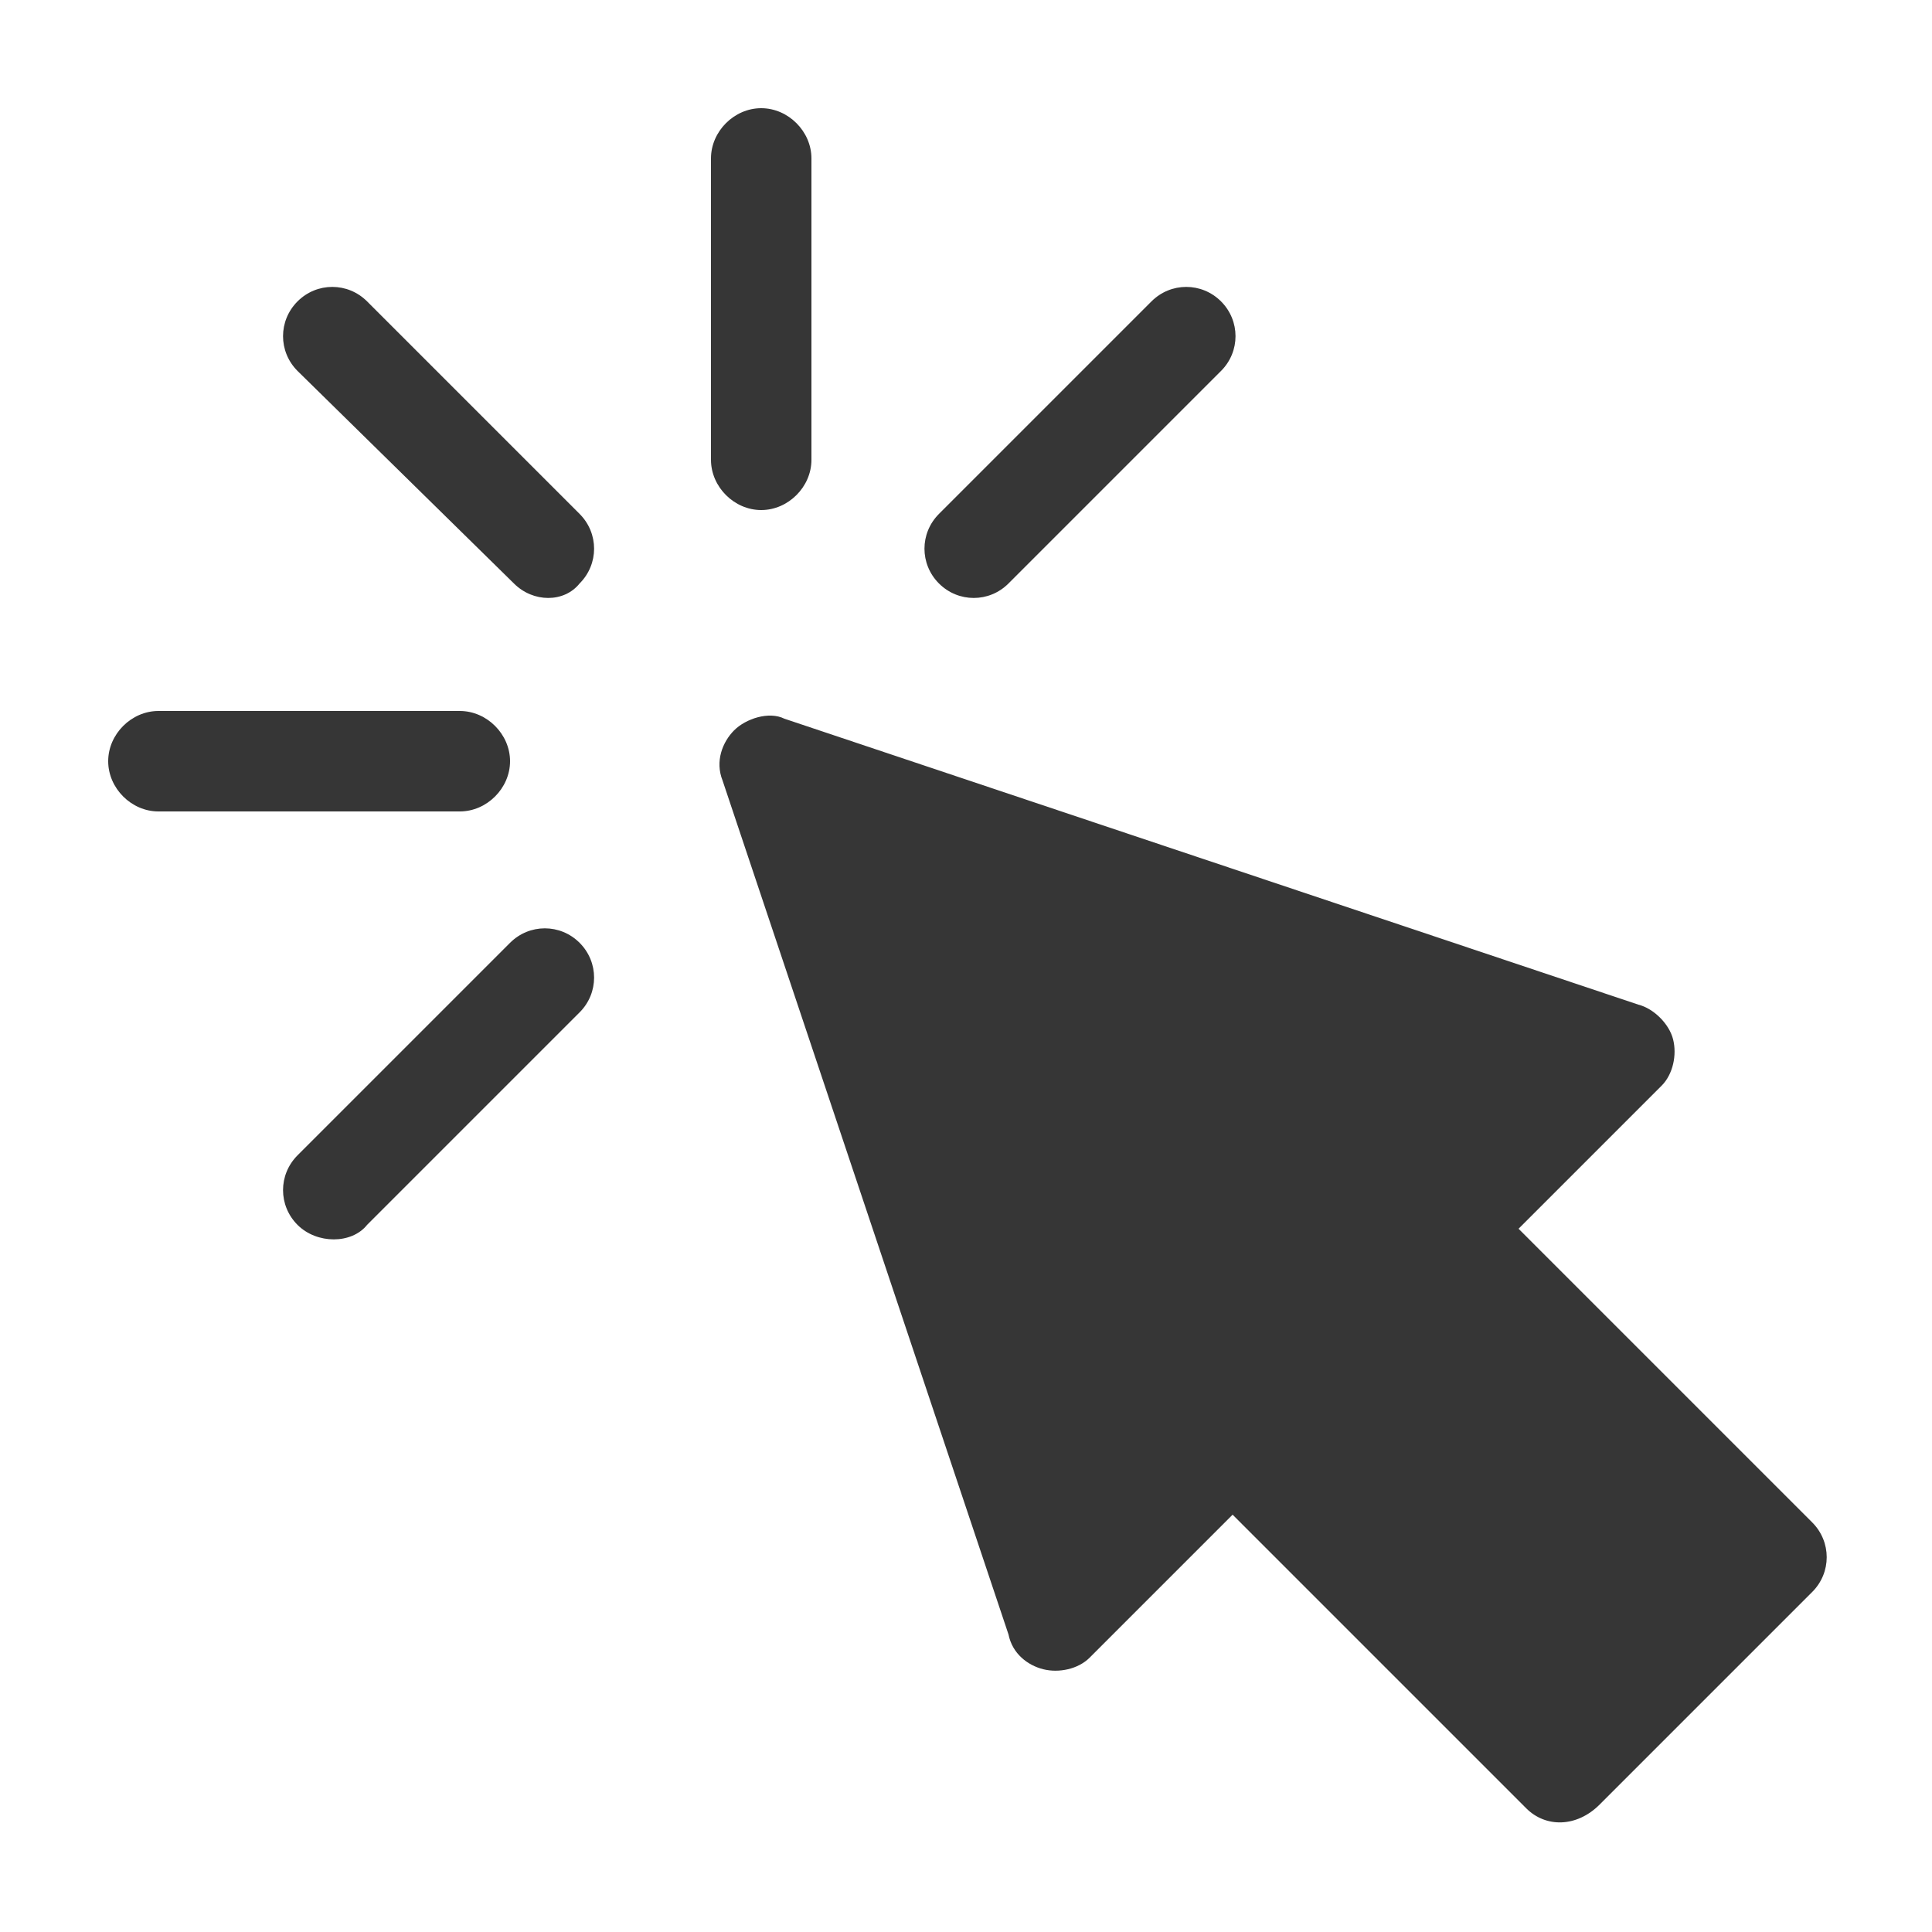 <?xml version="1.0" encoding="utf-8"?>
<!-- Generator: Adobe Illustrator 23.1.0, SVG Export Plug-In . SVG Version: 6.00 Build 0)  -->
<svg version="1.1" id="Capa_1" xmlns="http://www.w3.org/2000/svg" xmlns:xlink="http://www.w3.org/1999/xlink" x="0px" y="0px"
	 viewBox="0 0 50 50" style="enable-background:new 0 0 50 50;" xml:space="preserve">
<style type="text/css">
	.st0{fill:#363636;}
</style>
<g id="_x3C_Group_x3E__4_">
	<g>
		<path class="st0" d="M39.5,46.8l-7.6-7.6l-3.7,3.7c-0.3,0.3-0.8,0.4-1.2,0.3c-0.4-0.1-0.8-0.4-0.9-0.9l-7.4-22.1
			c-0.2-0.5,0-1,0.3-1.3c0.3-0.3,0.9-0.5,1.3-0.3L42.4,26c0.4,0.1,0.8,0.5,0.9,0.9c0.1,0.4,0,0.9-0.3,1.2l-3.7,3.7l7.6,7.6
			c0.5,0.5,0.5,1.3,0,1.8l-5.5,5.5C40.8,47.3,40,47.3,39.5,46.8z"/>
	</g>
	<g>
		<path class="st0" d="M19.7,13.2c-0.7,0-1.3-0.6-1.3-1.3V4.1c0-0.7,0.6-1.3,1.3-1.3S21,3.4,21,4.1v7.8C21,12.6,20.4,13.2,19.7,13.2
			z"/>
	</g>
	<g>
		<path class="st0" d="M13.3,15.1L7.7,9.6c-0.5-0.5-0.5-1.3,0-1.8s1.3-0.5,1.8,0l5.5,5.5c0.5,0.5,0.5,1.3,0,1.8
			C14.6,15.6,13.8,15.6,13.3,15.1z"/>
	</g>
	<g>
		<path class="st0" d="M7.7,31.7c-0.5-0.5-0.5-1.3,0-1.8l5.5-5.5c0.5-0.5,1.3-0.5,1.8,0c0.5,0.5,0.5,1.3,0,1.8l-5.5,5.5
			C9.1,32.2,8.2,32.2,7.7,31.7z"/>
	</g>
	<g>
		<path class="st0" d="M24.3,15.1c-0.5-0.5-0.5-1.3,0-1.8l5.5-5.5c0.5-0.5,1.3-0.5,1.8,0c0.5,0.5,0.5,1.3,0,1.8l-5.5,5.5
			C25.6,15.6,24.8,15.6,24.3,15.1z"/>
	</g>
	<g>
		<path class="st0" d="M11.9,21H4.1c-0.7,0-1.3-0.6-1.3-1.3s0.6-1.3,1.3-1.3h7.8c0.7,0,1.3,0.6,1.3,1.3S12.6,21,11.9,21z"/>
	</g>
</g>
</svg>
